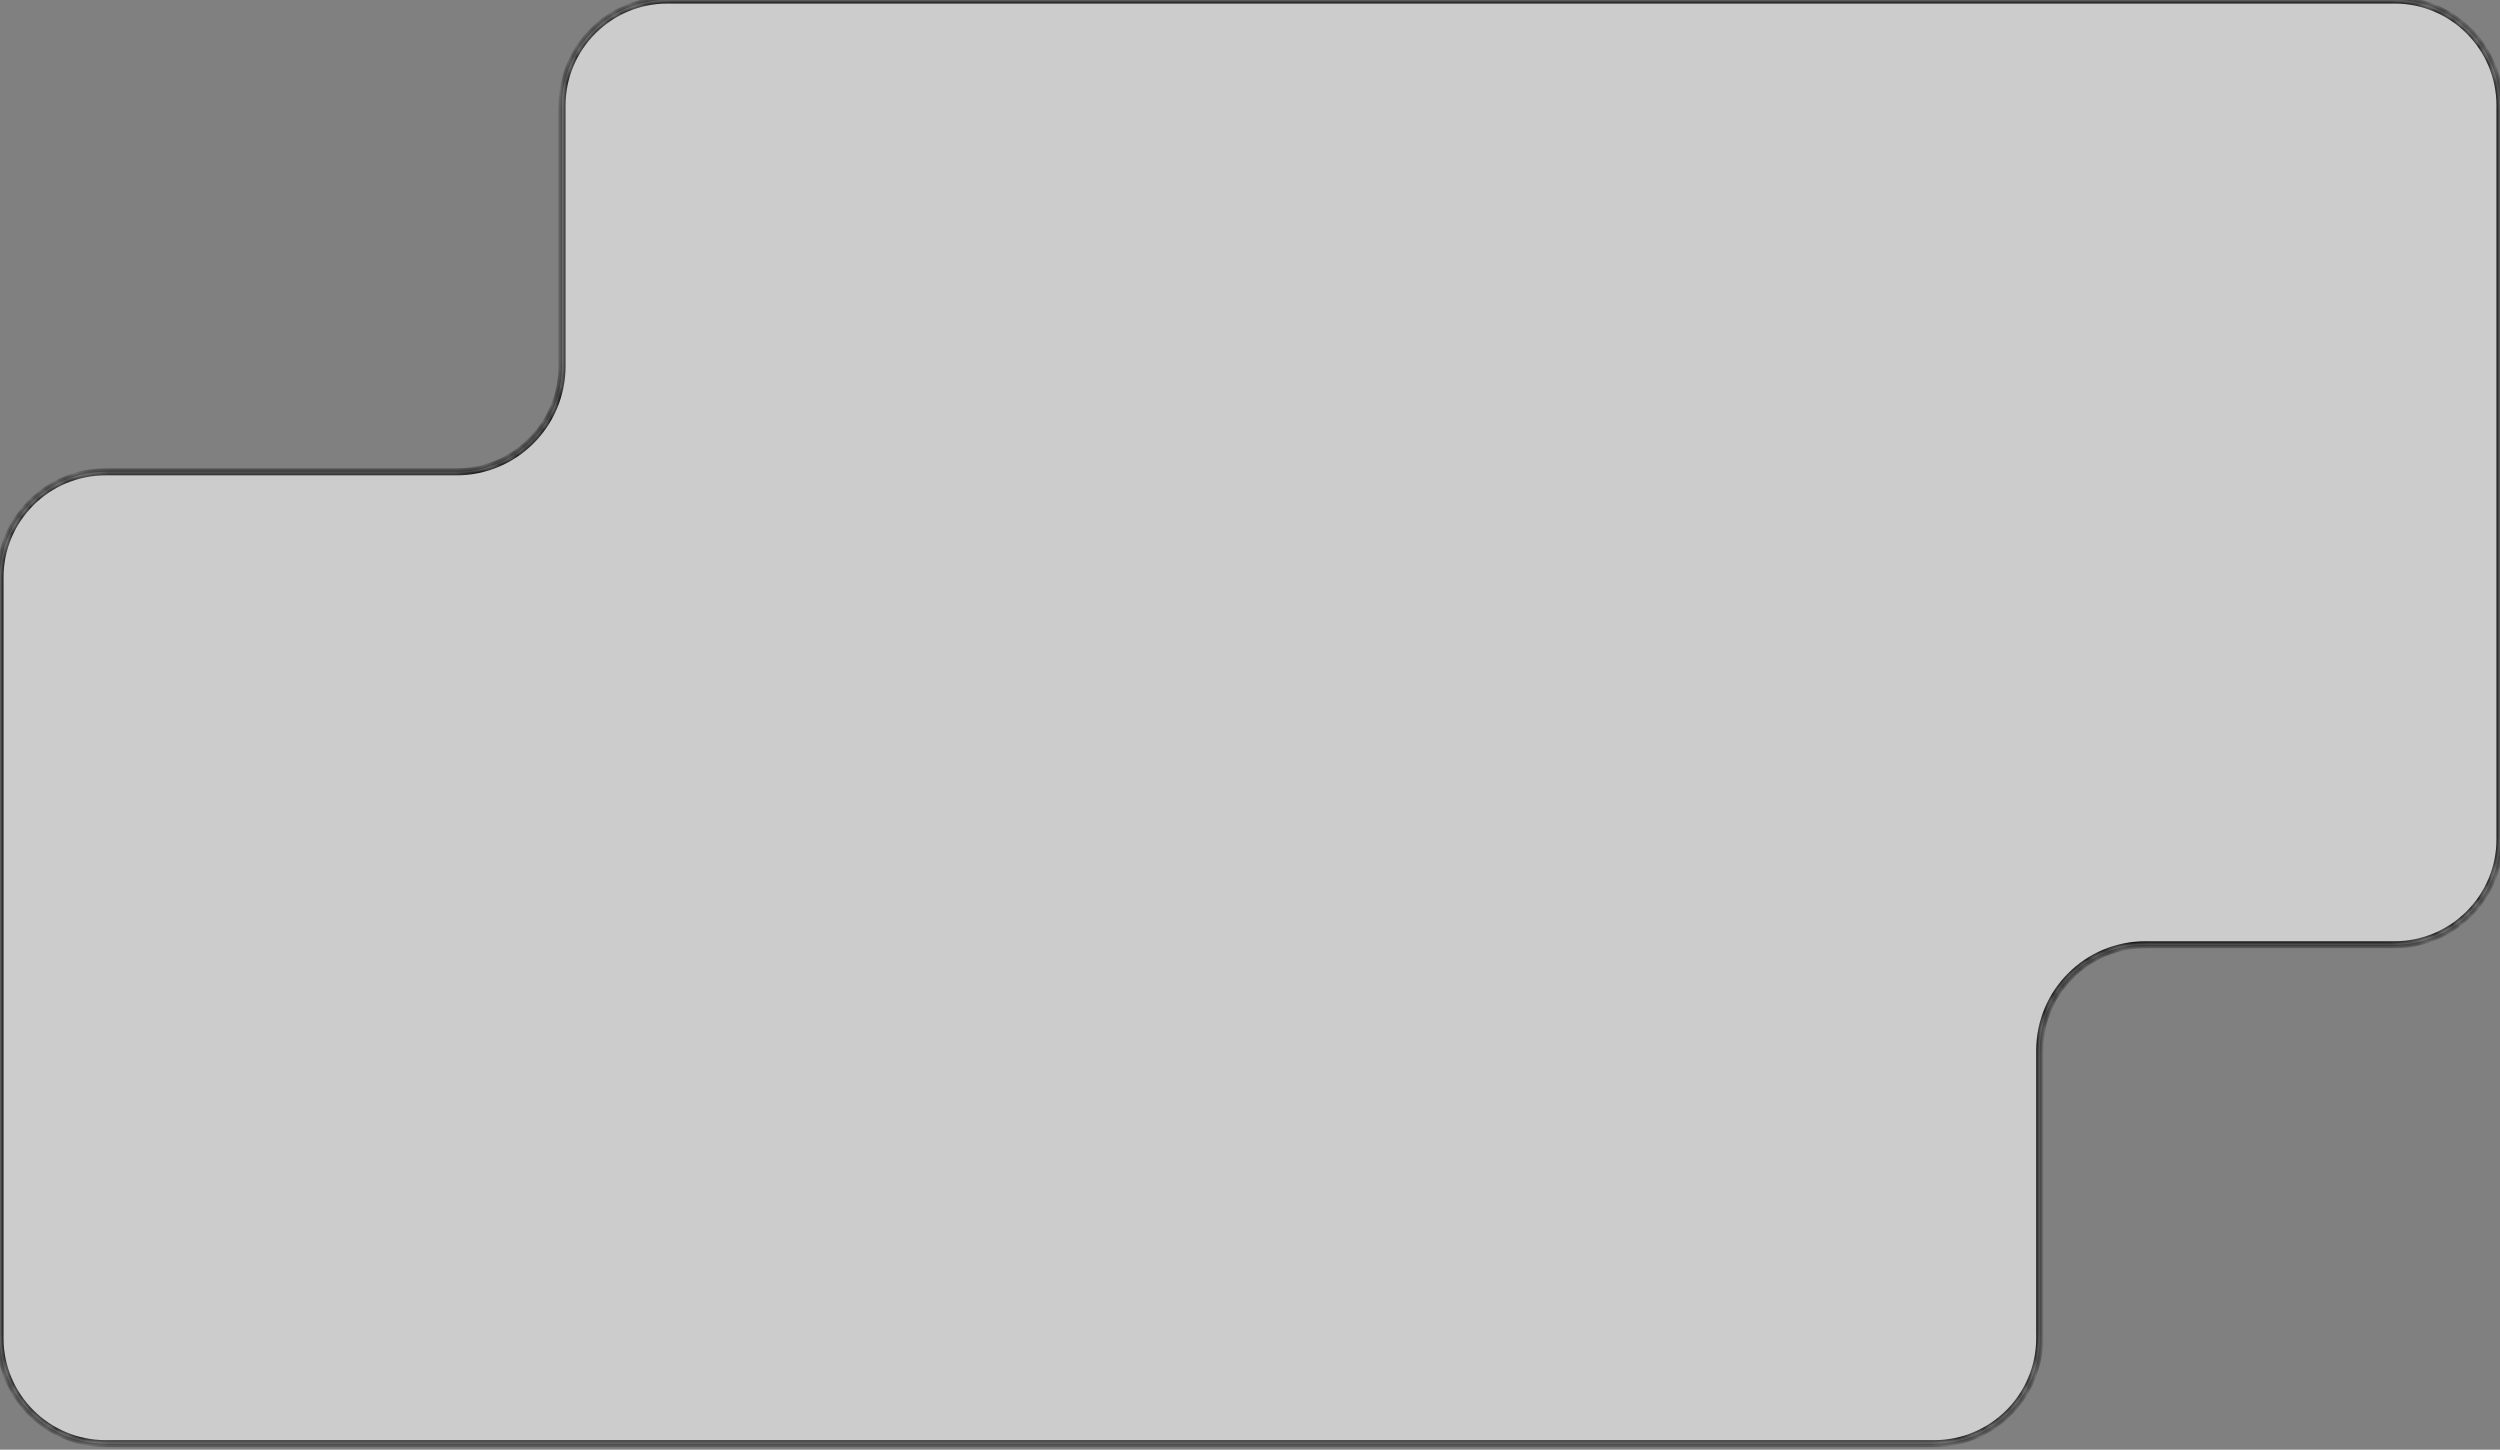<svg width="288" height="167" viewBox="0 0 288 167" fill="none" xmlns="http://www.w3.org/2000/svg">
<rect x="0" y="0" width="288" height="167" fill="#808080" stroke="none"/>
<mask id="path-1-inside-1_4184_2241" fill="white">
<path d="M288 96.669C288 103.39 282.552 108.838 275.831 108.838H247.147C240.426 108.838 234.978 114.286 234.978 121.007V154.141C234.978 160.862 229.529 166.311 222.808 166.311H12.169C5.448 166.311 0 160.862 0 154.141V66.525C0 59.804 5.448 54.355 12.169 54.355H52.575C59.296 54.355 64.744 48.907 64.744 42.186V12.169C64.744 5.448 70.192 0 76.913 0H275.831C282.552 0 288 5.448 288 12.169V96.669Z"/>
</mask>
<path d="M288 96.669C288 103.39 282.552 108.838 275.831 108.838H247.147C240.426 108.838 234.978 114.286 234.978 121.007V154.141C234.978 160.862 229.529 166.311 222.808 166.311H12.169C5.448 166.311 0 160.862 0 154.141V66.525C0 59.804 5.448 54.355 12.169 54.355H52.575C59.296 54.355 64.744 48.907 64.744 42.186V12.169C64.744 5.448 70.192 0 76.913 0H275.831C282.552 0 288 5.448 288 12.169V96.669Z" fill="white" fill-opacity="0.6"/>
<path d="M275.831 108.838V108.432H247.147V108.838V109.244H275.831V108.838ZM234.978 121.007H234.572V154.141H234.978H235.383V121.007H234.978ZM222.808 166.311V165.905H12.169V166.311V166.716H222.808V166.311ZM0 154.141H0.406V66.525H0H-0.406V154.141H0ZM12.169 54.355V54.761H52.575V54.355V53.95H12.169V54.355ZM64.744 42.186H65.15V12.169H64.744H64.338V42.186H64.744ZM76.913 0V0.406H275.831V0V-0.406H76.913V0ZM288 12.169H287.594V96.669H288H288.406V12.169H288ZM275.831 0V0.406C282.328 0.406 287.594 5.672 287.594 12.169H288H288.406C288.406 5.224 282.776 -0.406 275.831 -0.406V0ZM64.744 12.169H65.15C65.15 5.672 70.416 0.406 76.913 0.406V0V-0.406C69.968 -0.406 64.338 5.224 64.338 12.169H64.744ZM52.575 54.355V54.761C59.52 54.761 65.15 49.131 65.15 42.186H64.744H64.338C64.338 48.683 59.072 53.95 52.575 53.95V54.355ZM0 66.525H0.406C0.406 60.028 5.672 54.761 12.169 54.761V54.355V53.95C5.224 53.95 -0.406 59.58 -0.406 66.525H0ZM12.169 166.311V165.905C5.672 165.905 0.406 160.638 0.406 154.141H0H-0.406C-0.406 161.086 5.224 166.716 12.169 166.716V166.311ZM234.978 154.141H234.572C234.572 160.638 229.305 165.905 222.808 165.905V166.311V166.716C229.753 166.716 235.383 161.086 235.383 154.141H234.978ZM247.147 108.838V108.432C240.202 108.432 234.572 114.062 234.572 121.007H234.978H235.383C235.383 114.51 240.65 109.244 247.147 109.244V108.838ZM275.831 108.838V109.244C282.776 109.244 288.406 103.614 288.406 96.669H288H287.594C287.594 103.166 282.328 108.432 275.831 108.432V108.838Z" fill="black" mask="url(#path-1-inside-1_4184_2241)"/>
</svg>
